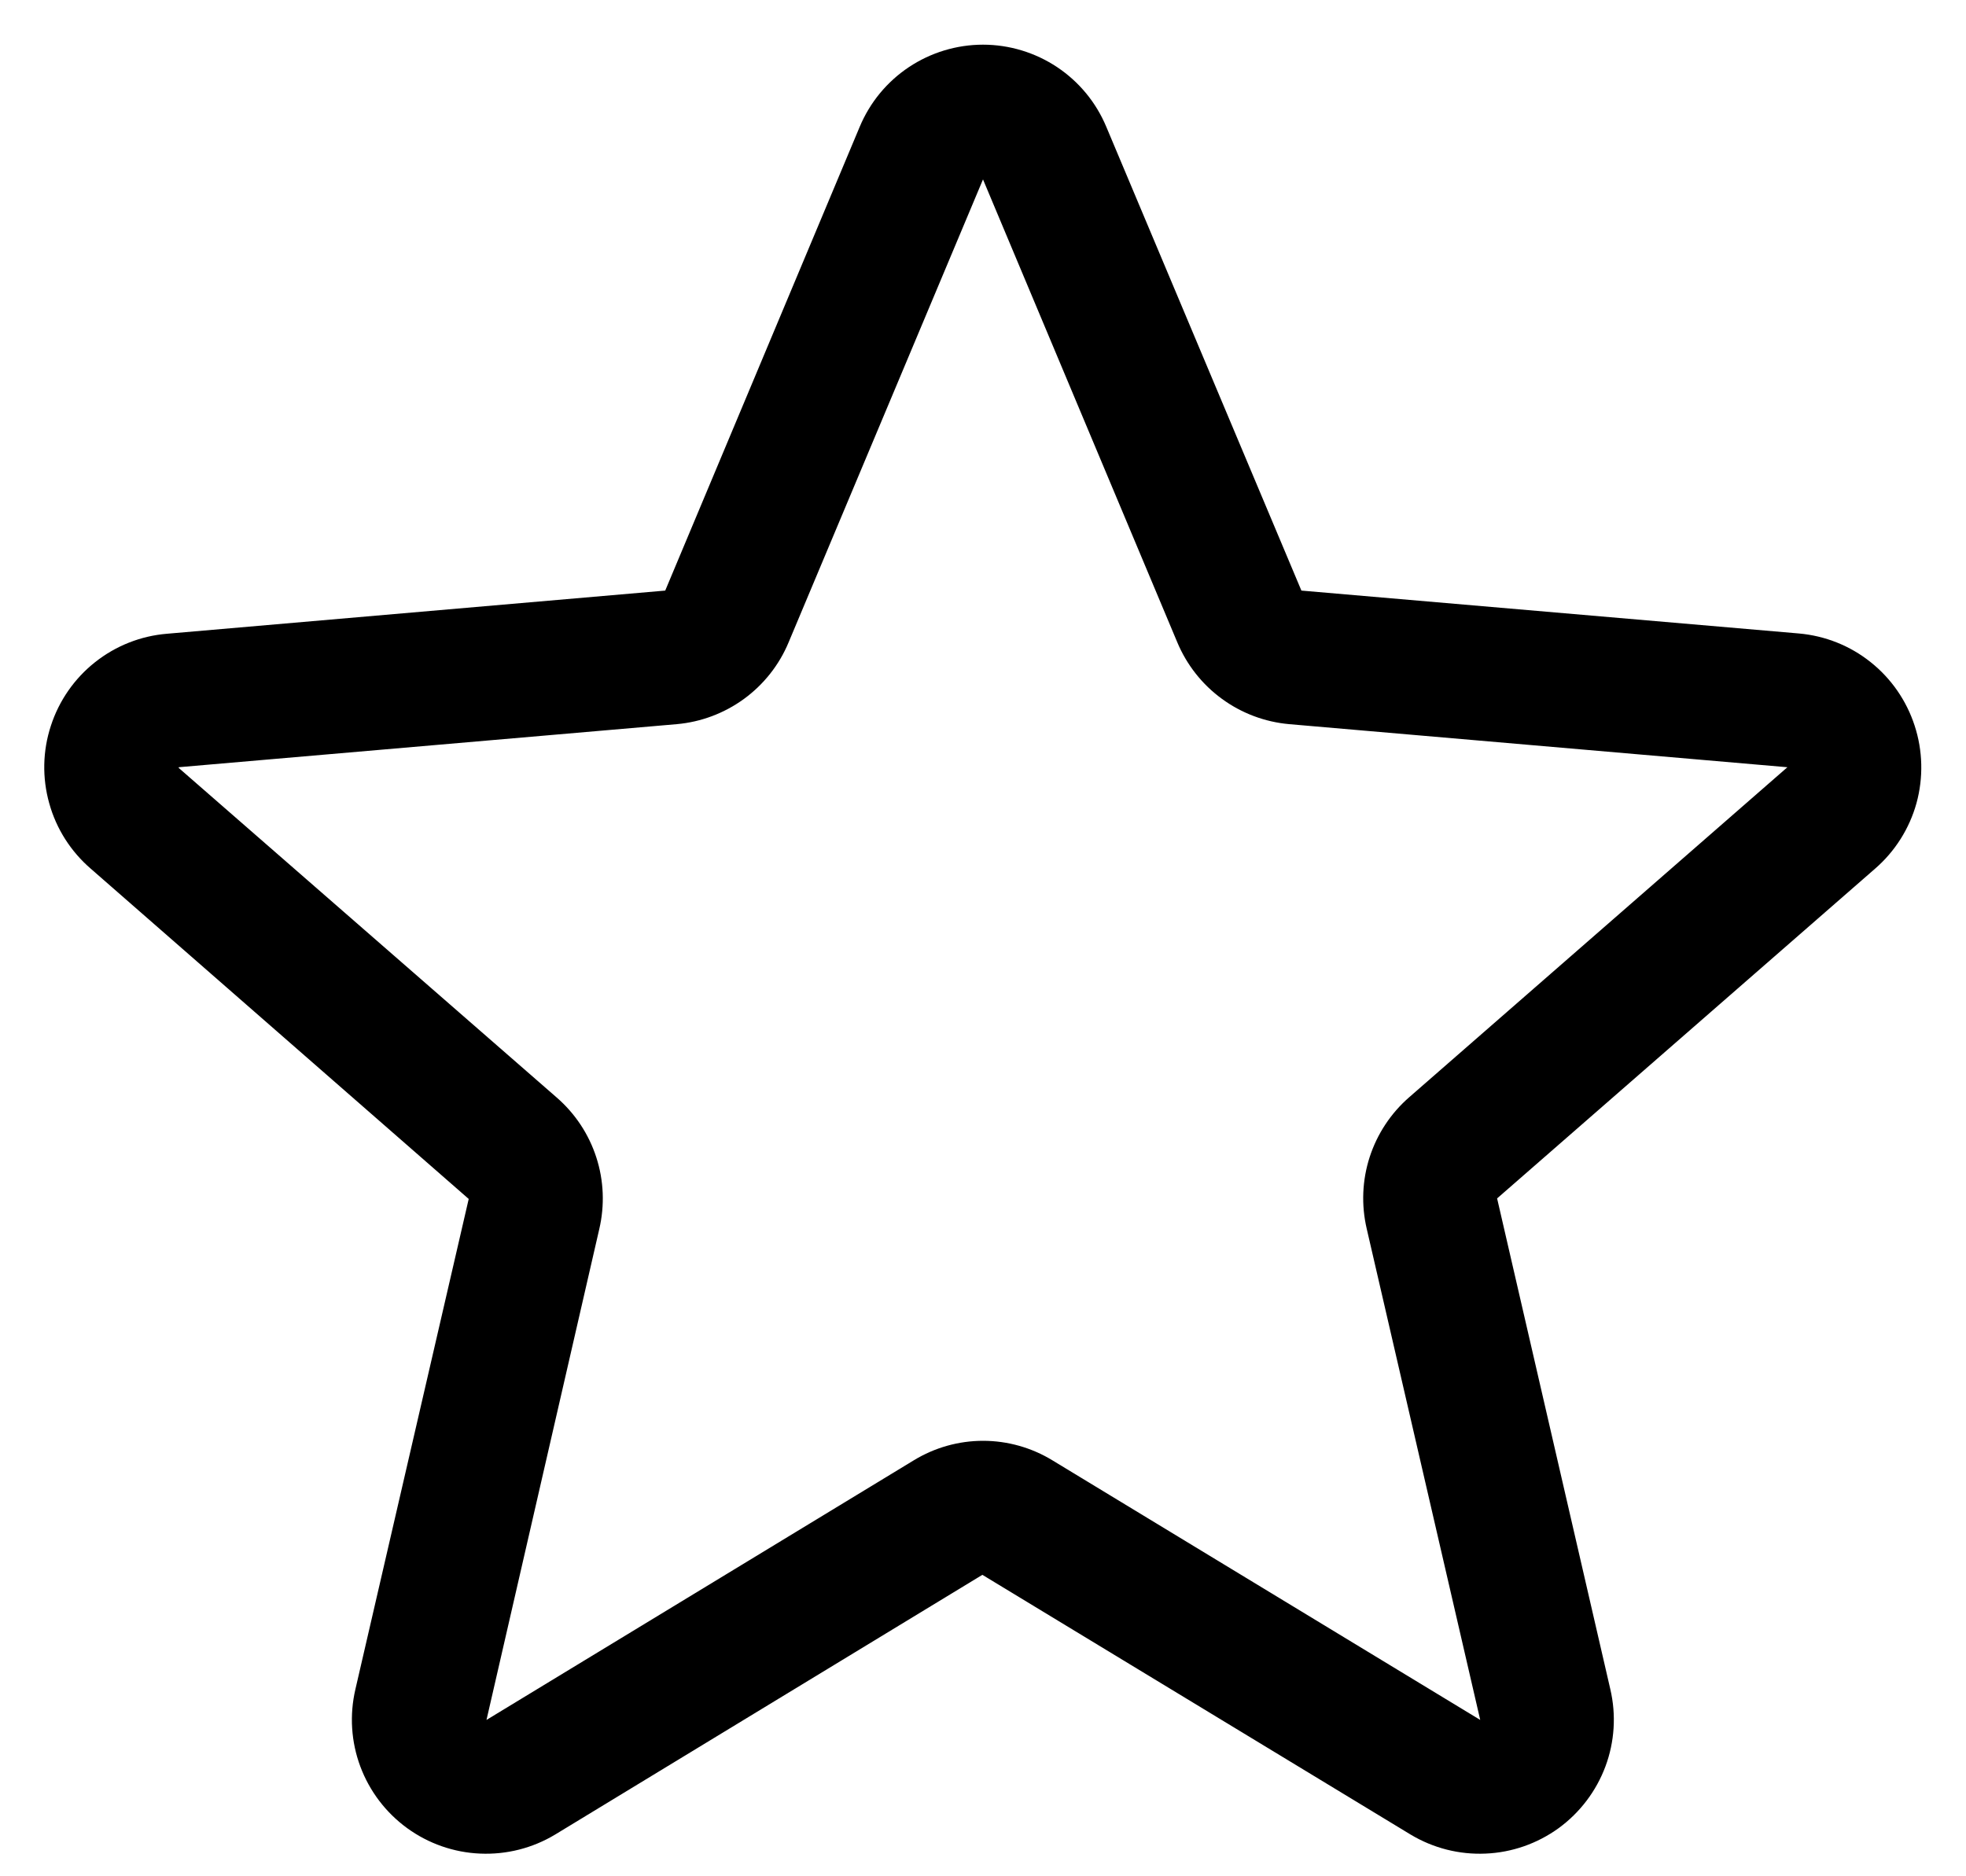 <svg width="22" height="21" viewBox="0 0 22 21" fill="none" xmlns="http://www.w3.org/2000/svg">
<path d="M21.425 8.121C21.334 7.841 21.163 7.594 20.933 7.411C20.703 7.227 20.424 7.116 20.13 7.09L14.563 6.61L12.38 1.42C12.266 1.147 12.075 0.915 11.829 0.751C11.584 0.588 11.295 0.5 11 0.5C10.705 0.5 10.416 0.588 10.171 0.751C9.925 0.915 9.734 1.147 9.62 1.42L7.444 6.61L1.87 7.093C1.575 7.117 1.295 7.228 1.063 7.412C0.832 7.595 0.66 7.843 0.569 8.124C0.477 8.405 0.471 8.707 0.551 8.991C0.63 9.276 0.792 9.53 1.016 9.723L5.245 13.419L3.977 18.907C3.91 19.194 3.929 19.495 4.032 19.771C4.135 20.047 4.317 20.287 4.556 20.461C4.794 20.634 5.079 20.734 5.373 20.746C5.668 20.759 5.96 20.685 6.212 20.533L10.993 17.626L15.785 20.533C16.038 20.685 16.329 20.759 16.624 20.746C16.919 20.734 17.203 20.634 17.442 20.461C17.68 20.287 17.862 20.047 17.965 19.771C18.068 19.495 18.087 19.194 18.02 18.907L16.753 13.413L20.982 9.723C21.205 9.53 21.367 9.274 21.446 8.989C21.524 8.704 21.517 8.402 21.425 8.121ZM19.998 8.59L15.77 12.28C15.564 12.459 15.411 12.691 15.327 12.95C15.243 13.21 15.232 13.487 15.294 13.753L16.564 19.25L11.776 16.344C11.543 16.202 11.274 16.126 11.001 16.126C10.727 16.126 10.459 16.202 10.226 16.344L5.444 19.25L6.706 13.756C6.768 13.491 6.757 13.213 6.673 12.954C6.589 12.694 6.436 12.463 6.23 12.284L2 8.595C2 8.593 2 8.59 2 8.587L7.573 8.105C7.845 8.081 8.105 7.983 8.326 7.822C8.546 7.661 8.719 7.443 8.824 7.191L11 2.008L13.175 7.191C13.281 7.443 13.453 7.661 13.674 7.822C13.894 7.983 14.155 8.081 14.427 8.105L20 8.587C20 8.587 20 8.593 20 8.593L19.998 8.59Z" fill="currentColor"/>
</svg>
